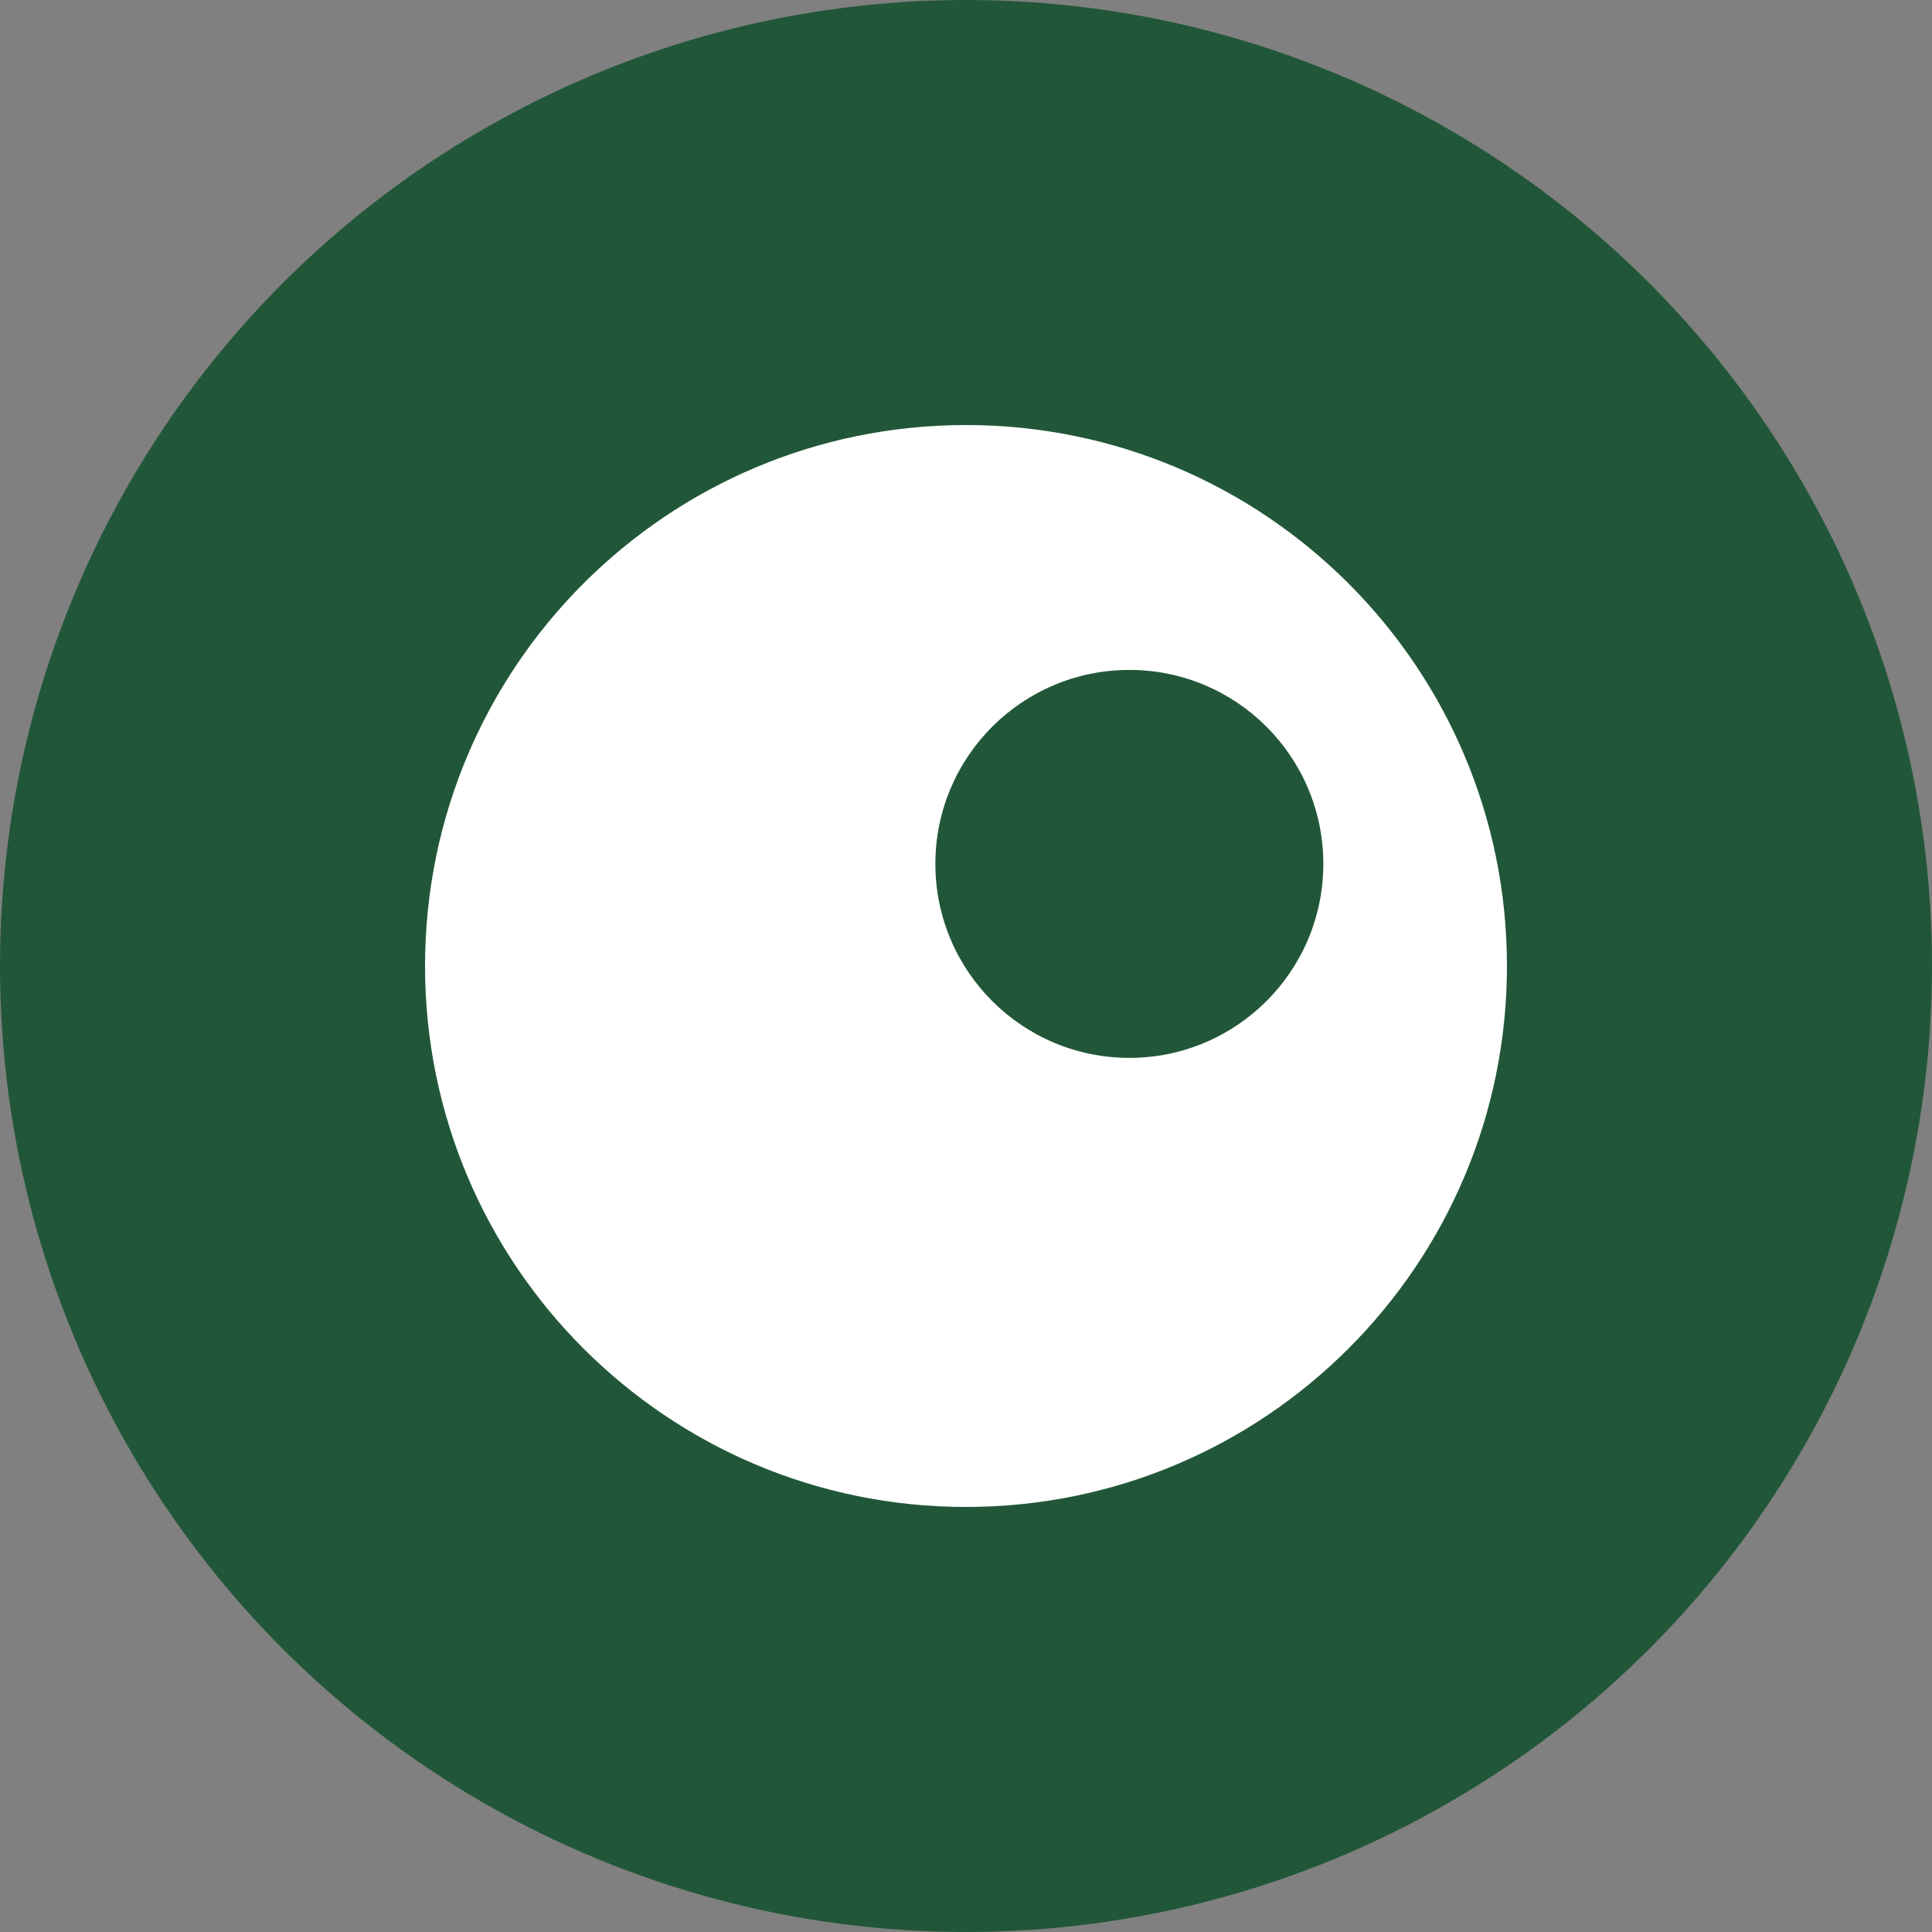 <svg xmlns="http://www.w3.org/2000/svg" id="Ebene_2" data-name="Ebene 2" viewBox="0 0 200 200"><rect x="0" y="0" width="200" height="200" fill="#808080" stroke="none"/><g id="Ebene_1-2" data-name="Ebene 1"><circle cx="100" cy="100" r="100" fill="#215738"></circle><path d="m100,44c-30.93,0-56,25.07-56,56s25.07,56,56,56,56-25.07,56-56-25.07-56-56-56Zm16.91,65.51c-11.09,0-20.08-8.99-20.08-20.08s8.99-20.08,20.08-20.08,20.08,8.99,20.08,20.08-8.99,20.08-20.08,20.08Z" fill="#fff"></path></g></svg>